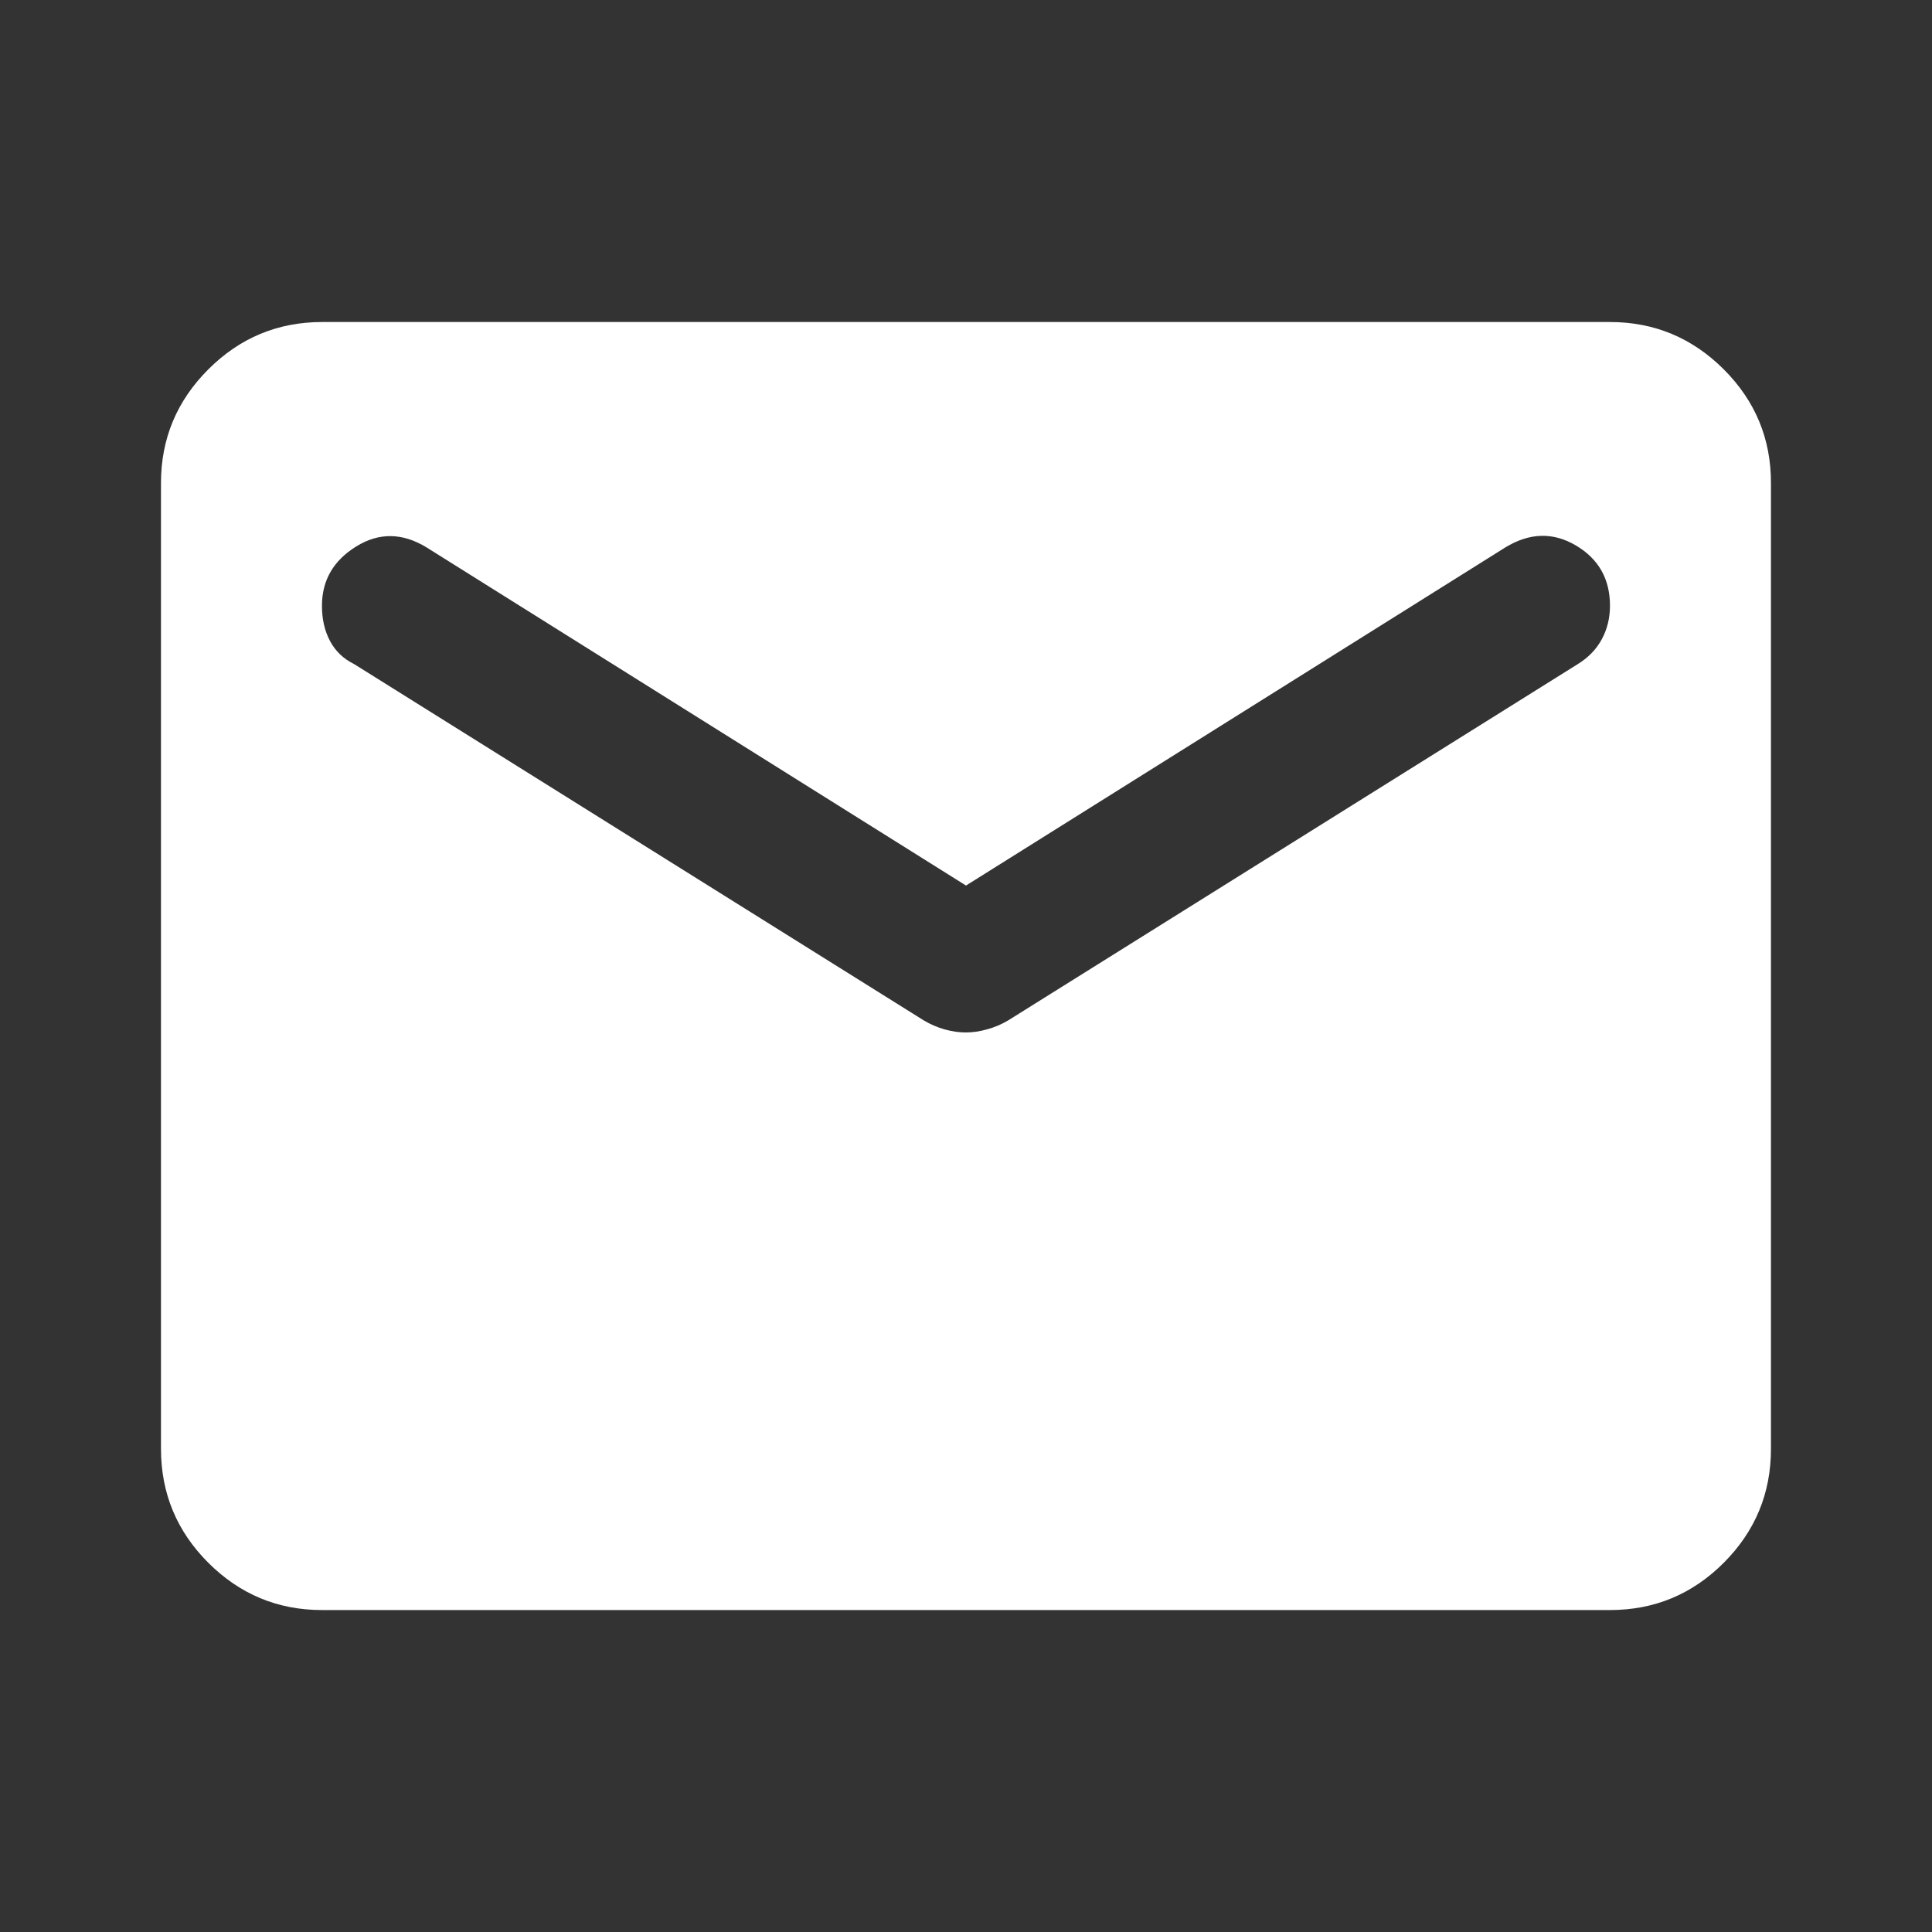 <?xml version="1.0" encoding="UTF-8"?> <svg xmlns="http://www.w3.org/2000/svg" width="28" height="28" viewBox="0 0 28 28" fill="none"><rect x="0" y="0" width="28" height="28" fill="#333333" stroke="none"/><path d="M4.666 23.334C4.025 23.334 3.476 23.105 3.019 22.649C2.562 22.192 2.334 21.643 2.333 21V7C2.333 6.359 2.562 5.81 3.019 5.353C3.476 4.896 4.025 4.668 4.666 4.667H23.333C23.975 4.667 24.524 4.896 24.982 5.353C25.439 5.81 25.667 6.359 25.666 7V21C25.666 21.642 25.438 22.192 24.982 22.649C24.525 23.106 23.976 23.334 23.333 23.334H4.666ZM14 14.963C14.097 14.963 14.199 14.948 14.306 14.918C14.414 14.889 14.516 14.845 14.612 14.788L22.866 9.625C23.022 9.528 23.139 9.407 23.216 9.261C23.294 9.116 23.333 8.955 23.333 8.779C23.333 8.391 23.168 8.099 22.837 7.904C22.507 7.71 22.166 7.72 21.816 7.934L14 12.834L6.183 7.934C5.833 7.72 5.493 7.715 5.162 7.92C4.832 8.124 4.666 8.411 4.666 8.779C4.666 8.974 4.705 9.144 4.783 9.29C4.861 9.437 4.977 9.548 5.133 9.625L13.387 14.788C13.484 14.846 13.587 14.89 13.694 14.92C13.801 14.949 13.903 14.964 14 14.963Z" fill="white"></path></svg> 